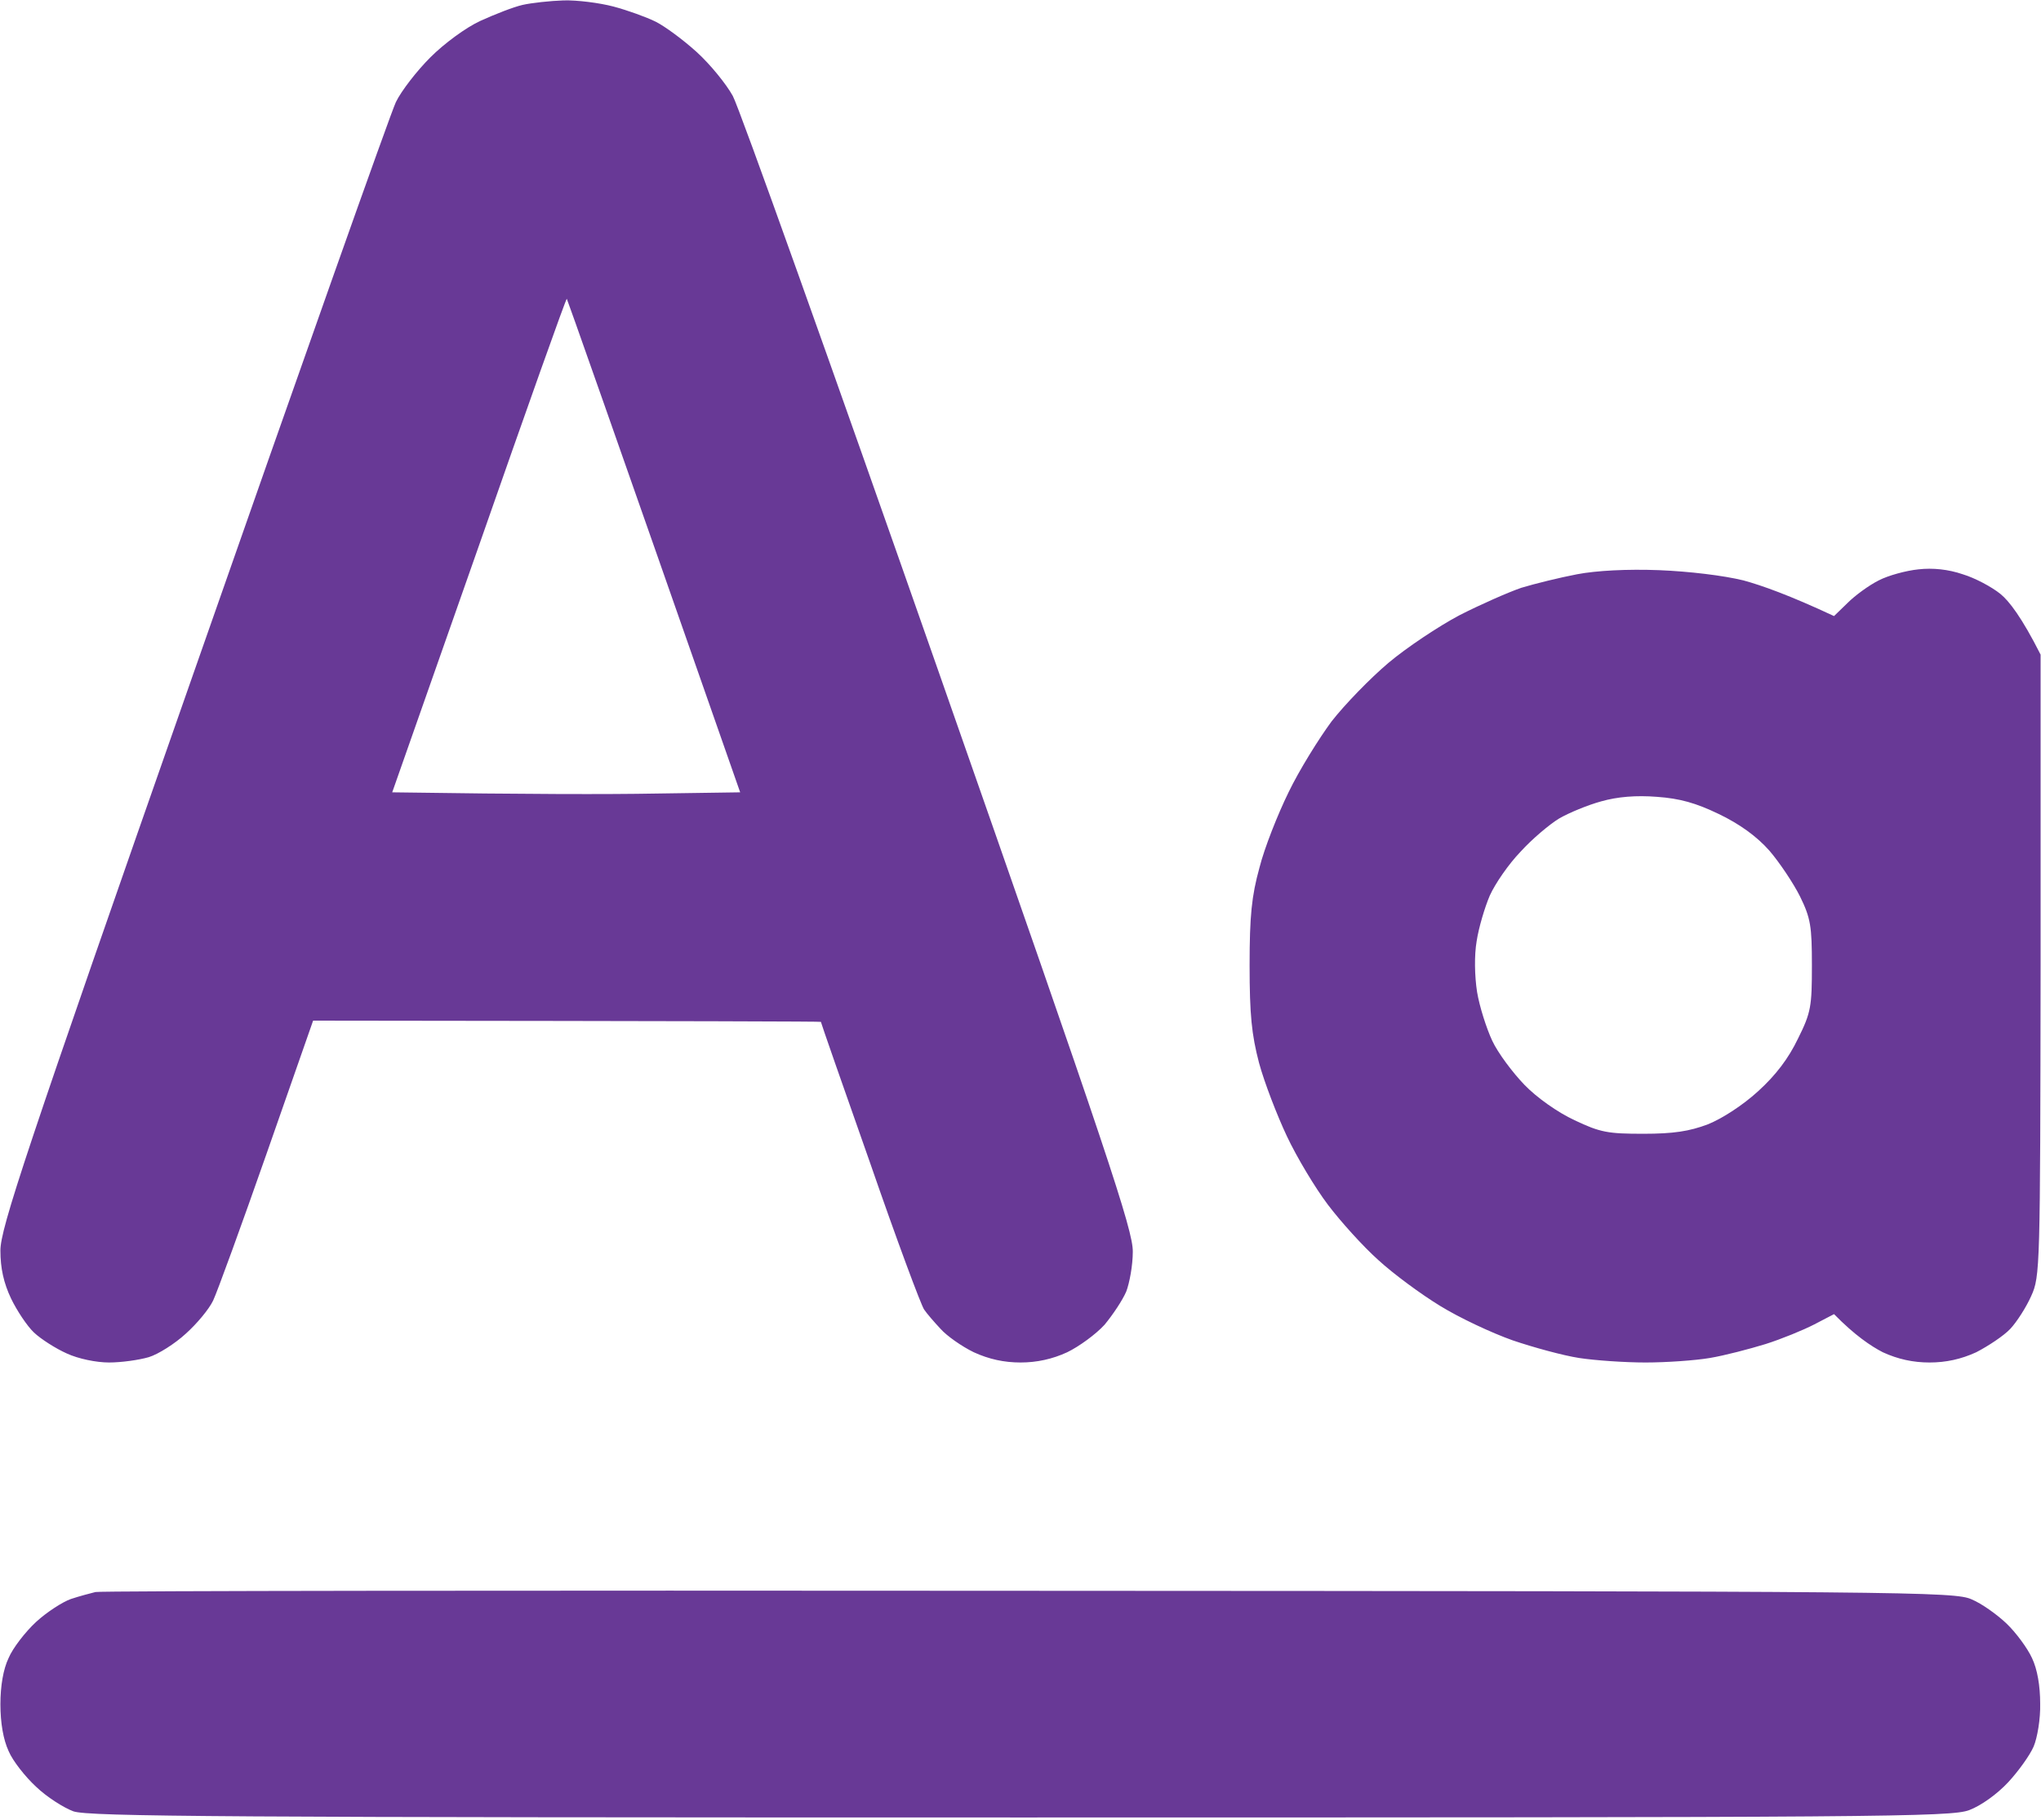 <svg height="444" width="498" viewBox="0 0 498 444" xmlns="http://www.w3.org/2000/svg"><style>.a{fill:#683996}</style><path d="m137.5 0.1c3.3-0.1 8.8 0.6 12.2 1.5 3.4 0.9 8.1 2.6 10.3 3.7 2.2 1.1 6.7 4.4 10 7.4 3.3 3 7.2 7.8 8.8 10.7 1.6 2.9 24.2 66.2 50.3 140.7 41.1 117.3 47.4 136.1 47.3 141.3 0 3.3-0.8 7.6-1.6 9.7-0.9 2.1-3.3 5.7-5.3 8.1-2.1 2.3-6.2 5.3-9.1 6.7q-5.4 2.5-11.4 2.5c-4 0-7.7-0.8-11.4-2.5-2.9-1.4-6.6-4-8.1-5.7-1.6-1.7-3.4-3.8-4-4.7-0.7-0.9-6.7-17-13.2-35.8-6.6-18.7-12-34.2-12-34.4 0-0.1-27.9-0.2-123.9-0.3l-11.3 32.3c-6.2 17.7-12.1 33.9-13.1 36-1 2.1-4 5.7-6.7 8.1-2.6 2.4-6.7 5-9 5.7-2.4 0.7-6.7 1.3-9.7 1.3-3.1 0-7.5-0.9-10.3-2.2-2.7-1.2-6.3-3.5-8-5.1-1.7-1.6-4.2-5.4-5.6-8.3-1.8-3.8-2.6-7.4-2.6-11.7 0-5.4 5.9-23.3 47.1-140.8 25.9-74 48.1-136.7 49.4-139.4 1.3-2.7 5.1-7.6 8.4-10.9 3.4-3.4 8.7-7.3 12.2-8.9 3.5-1.6 8.1-3.4 10.3-3.9 2.2-0.5 6.8-1 10-1.1zm-41.8 193.2c33.7 0.5 52.8 0.5 64.2 0.3l20.7-0.3c-32.6-93.2-42.2-120.3-42.3-120.4-0.2-0.1-9.8 26.9-21.4 60.1zm155.4 194.8c214.7 0.1 225.9 0.2 230 2.1 2.4 1 6.2 3.7 8.5 5.9 2.3 2.2 5.1 6 6.2 8.4 1.3 2.7 2 6.8 2 11.1 0.1 3.7-0.7 8.4-1.6 10.5-0.9 2.1-3.7 6-6.2 8.7-2.7 2.9-6.6 5.7-9.5 6.8-4.5 1.7-21 1.8-231.6 1.8-193.7 0-227.3-0.2-231-1.5-2.4-0.9-6.5-3.5-9.1-6-2.6-2.4-5.7-6.3-6.7-8.7-1.3-2.8-2-6.9-2-11.4 0-4.5 0.7-8.6 2-11.3 1-2.4 4.1-6.4 6.7-8.8 2.6-2.4 6.5-4.9 8.5-5.6 2.1-0.7 4.8-1.4 6-1.7 1.2-0.3 103.7-0.4 227.8-0.3zm153.7-249c7.4 0.3 15.7 1.3 20.6 2.5 4.4 1.2 11.2 3.6 22.1 8.7l3.3-3.2c1.8-1.8 5.2-4.3 7.6-5.5 2.3-1.2 6.7-2.4 9.7-2.7 3.5-0.4 7.3 0 10.8 1.2 3 0.9 7.1 3.1 9.2 4.8 2.1 1.7 5.2 5.7 9.8 14.8v75.8c-0.1 73.9-0.1 75.9-2.3 80.7-1.2 2.7-3.5 6.3-5.1 8-1.6 1.7-5.4 4.2-8.3 5.7-3.7 1.7-7.4 2.5-11.4 2.5-4 0-7.7-0.8-11.4-2.5-2.9-1.5-6.8-4.1-11.9-9.3l-4.8 2.5c-2.7 1.4-8.1 3.6-11.9 4.8-3.9 1.2-10 2.8-13.6 3.4-3.5 0.6-10.6 1.1-15.7 1.1-5 0-12.3-0.5-16.2-1.1-3.9-0.6-11.2-2.6-16.2-4.3-5.1-1.8-13-5.5-17.7-8.4-4.6-2.8-11.4-7.8-15.1-11.2-3.7-3.3-9.2-9.4-12.3-13.5-3.1-4.1-7.6-11.6-10-16.7-2.4-5.1-5.5-13.1-6.8-17.9-1.8-6.9-2.3-11.7-2.3-23.8 0-12.1 0.5-16.9 2.4-23.8 1.2-4.8 4.5-13.1 7.1-18.4 2.6-5.4 7.4-13.1 10.5-17.3 3.2-4.1 9.4-10.5 13.9-14.3 4.4-3.7 12.2-8.9 17.3-11.6 5.1-2.6 11.9-5.6 15.1-6.7 3.3-1 9.4-2.5 13.6-3.3 4.7-0.9 12.3-1.3 20-1zm-24.4 60.6c-2.3 1.4-6.6 5-9.4 8.1-2.9 3-6.2 7.8-7.5 10.7-1.2 2.8-2.7 7.8-3.2 11.1-0.6 3.5-0.5 8.5 0.1 12.4 0.6 3.6 2.3 8.9 3.7 11.9 1.4 3 5 7.8 7.9 10.8 3 3.1 8.1 6.7 12.2 8.6 6.3 3 8.2 3.3 16.8 3.3 7.3 0 11.2-0.6 15.7-2.3 3.5-1.4 8.6-4.7 12.3-8.1 4.3-3.9 7.4-8 9.7-12.8 3.2-6.4 3.4-7.9 3.4-17.9 0-9.5-0.3-11.5-2.9-16.8-1.6-3.2-5-8.3-7.5-11.2-3.1-3.5-7.3-6.5-12.3-8.9-5.6-2.7-9.5-3.8-15.1-4.2q-7.6-0.6-13.6 1.1c-3.3 0.9-7.9 2.8-10.3 4.2z" class="a" fill-rule="evenodd"></path></svg>